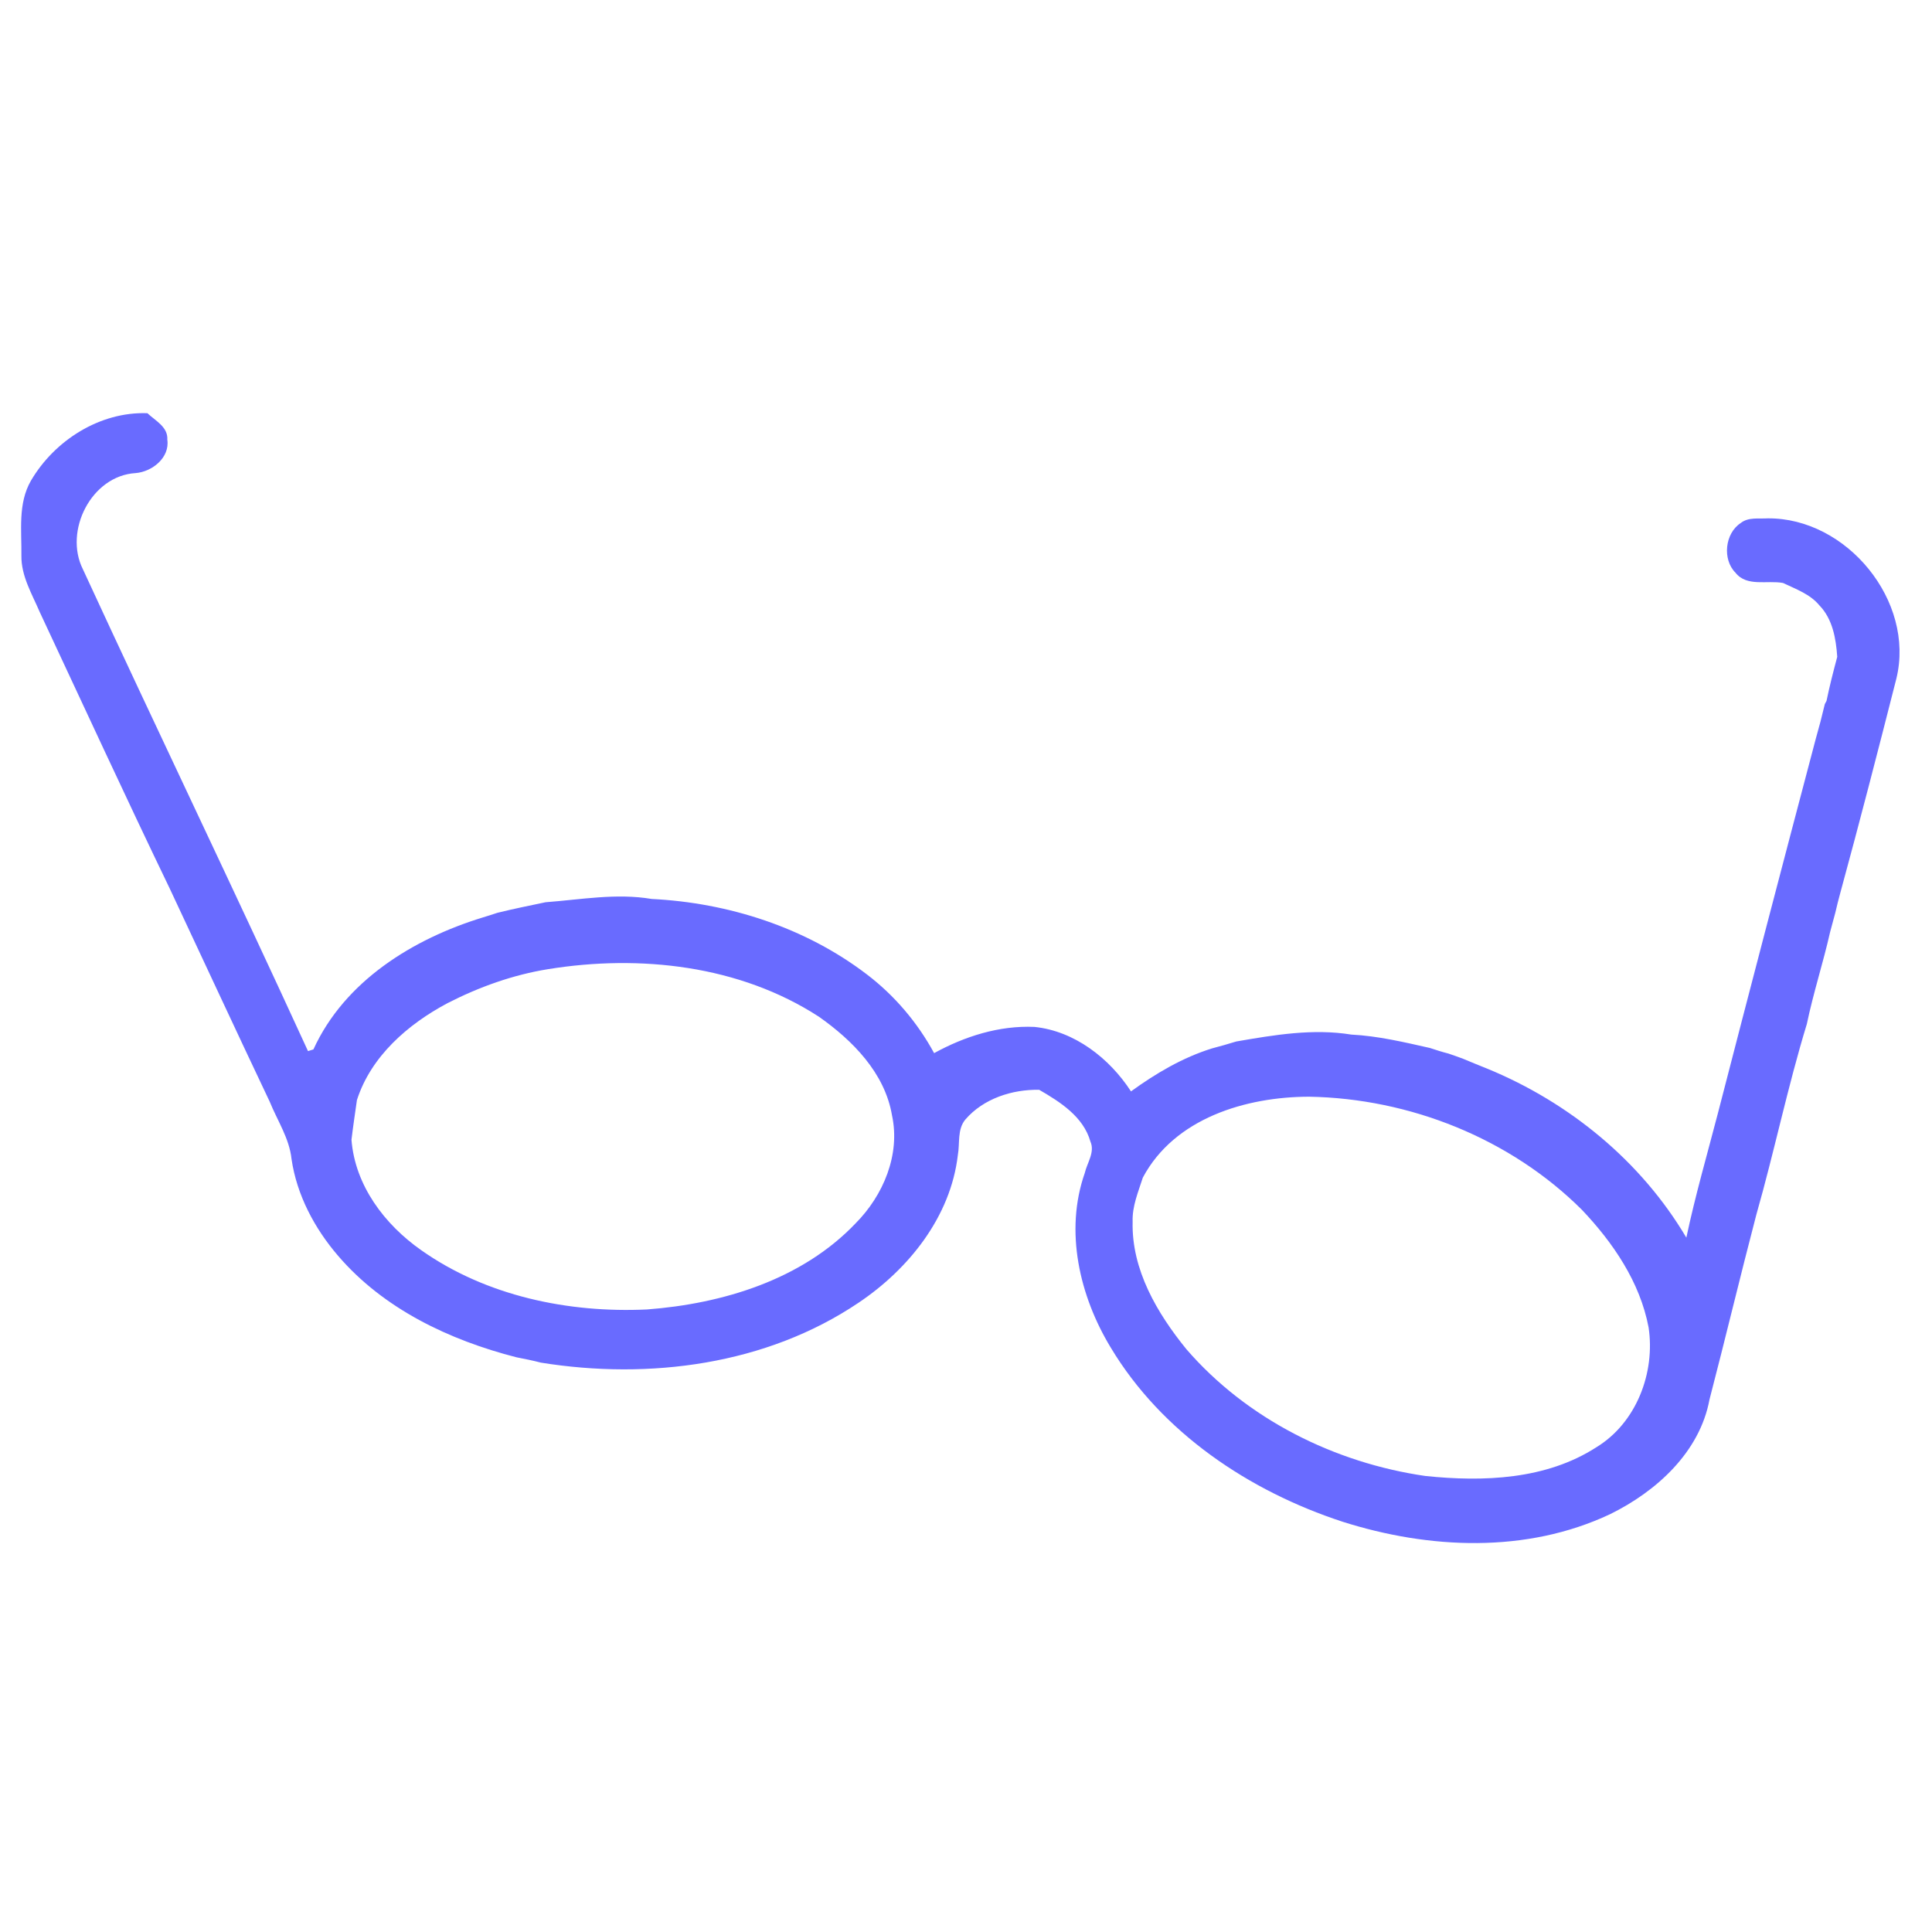 <?xml version="1.0" encoding="UTF-8" ?>
<!DOCTYPE svg PUBLIC "-//W3C//DTD SVG 1.1//EN" "http://www.w3.org/Graphics/SVG/1.1/DTD/svg11.dtd">
<svg width="400pt" height="400pt" viewBox="0 0 400 400" version="1.1" xmlns="http://www.w3.org/2000/svg">
<g id="#696bffff">
<path fill="#696bff" opacity="1.00" d=" M 6.40 99.53 C 11.28 91.18 20.70 85.19 30.52 85.55 C 32.15 87.10 34.81 88.39 34.64 91.02 C 35.19 94.76 31.49 97.68 28.06 97.95 C 18.93 98.50 13.18 109.90 17.16 117.85 C 32.54 151.18 48.48 184.25 63.77 217.62 C 64.05 217.54 64.61 217.36 64.89 217.27 C 71.35 203.11 85.51 194.38 99.92 189.96 C 100.94 189.65 101.96 189.33 102.97 188.99 C 106.28 188.17 109.62 187.50 112.95 186.80 C 120.25 186.25 127.61 184.88 134.92 186.12 C 150.82 186.91 166.72 192.01 179.45 201.72 C 185.20 206.09 189.95 211.70 193.40 218.04 C 199.74 214.56 206.87 212.29 214.16 212.61 C 222.46 213.45 229.72 219.11 234.16 225.96 C 239.31 222.23 244.86 218.94 250.97 217.05 C 252.64 216.60 254.30 216.15 255.95 215.63 C 263.79 214.27 271.84 212.91 279.78 214.20 C 285.29 214.48 290.67 215.76 296.04 216.97 C 297.31 217.39 298.59 217.80 299.89 218.13 C 300.90 218.47 301.90 218.83 302.90 219.20 C 304.58 219.91 306.27 220.59 307.96 221.27 C 324.91 228.25 339.77 240.40 349.14 256.24 C 350.97 247.58 353.44 239.07 355.67 230.50 C 362.34 204.65 369.10 178.83 375.92 153.02 C 376.61 150.62 377.24 148.20 377.81 145.77 L 378.16 145.12 C 378.79 142.05 379.57 139.02 380.38 135.99 C 380.12 132.21 379.43 128.17 376.69 125.34 C 374.76 123.00 371.82 121.97 369.16 120.70 C 365.89 120.08 361.67 121.56 359.32 118.58 C 356.57 115.84 357.10 110.43 360.41 108.28 C 361.97 107.03 364.12 107.44 365.98 107.32 C 382.34 107.18 396.53 124.43 392.63 140.47 C 388.86 155.31 385.03 170.15 381.00 184.92 C 380.63 186.25 380.30 187.59 379.99 188.94 C 379.62 190.29 379.26 191.64 378.90 192.99 C 377.46 199.37 375.42 205.60 374.09 212.00 C 370.11 225.01 367.37 238.37 363.64 251.45 C 360.30 264.20 357.25 277.02 353.93 289.77 C 351.90 300.68 342.92 308.80 333.34 313.50 C 316.02 321.66 295.86 320.75 277.94 315.05 C 258.64 308.73 240.55 296.64 229.96 278.99 C 223.51 268.35 220.37 254.90 224.59 242.86 C 225.08 240.73 226.73 238.56 225.76 236.35 C 224.30 231.20 219.51 228.15 215.15 225.63 C 209.55 225.53 203.61 227.45 199.88 231.77 C 198.15 233.82 198.76 236.69 198.31 239.15 C 196.82 251.92 188.15 262.75 177.72 269.74 C 158.64 282.59 134.37 285.72 111.99 282.12 C 110.31 281.68 108.61 281.34 106.91 281.01 C 93.07 277.46 79.43 271.01 69.99 259.99 C 65.12 254.33 61.45 247.42 60.36 239.98 C 59.91 235.68 57.43 232.02 55.84 228.09 C 48.87 213.42 42.05 198.68 35.15 183.98 C 25.98 164.97 17.16 145.79 8.21 126.68 C 6.61 122.95 4.37 119.24 4.43 115.04 C 4.50 109.84 3.68 104.25 6.40 99.53 M 113.50 200.65 C 106.22 201.82 99.19 204.34 92.64 207.70 C 84.46 212.05 76.81 218.69 73.90 227.75 C 73.51 230.48 73.10 233.22 72.77 235.97 C 73.50 245.44 79.63 253.52 87.20 258.83 C 100.66 268.33 117.68 271.87 133.95 271.11 C 149.64 269.92 166.03 264.95 177.15 253.27 C 182.87 247.51 186.44 239.06 184.68 230.92 C 183.19 222.14 176.53 215.41 169.53 210.49 C 153.12 199.85 132.50 197.58 113.50 200.65 M 236.61 243.81 C 235.66 246.79 234.38 249.76 234.50 252.96 C 234.25 262.87 239.58 271.90 245.64 279.35 C 258.16 293.82 276.31 302.87 295.14 305.59 C 307.13 306.83 320.11 306.36 330.54 299.62 C 338.80 294.57 342.74 284.19 341.32 274.81 C 339.54 265.44 333.98 257.29 327.52 250.48 C 312.69 235.70 291.87 227.42 271.02 227.06 C 257.94 227.09 243.17 231.50 236.61 243.81 Z" />
</g>
</svg>
